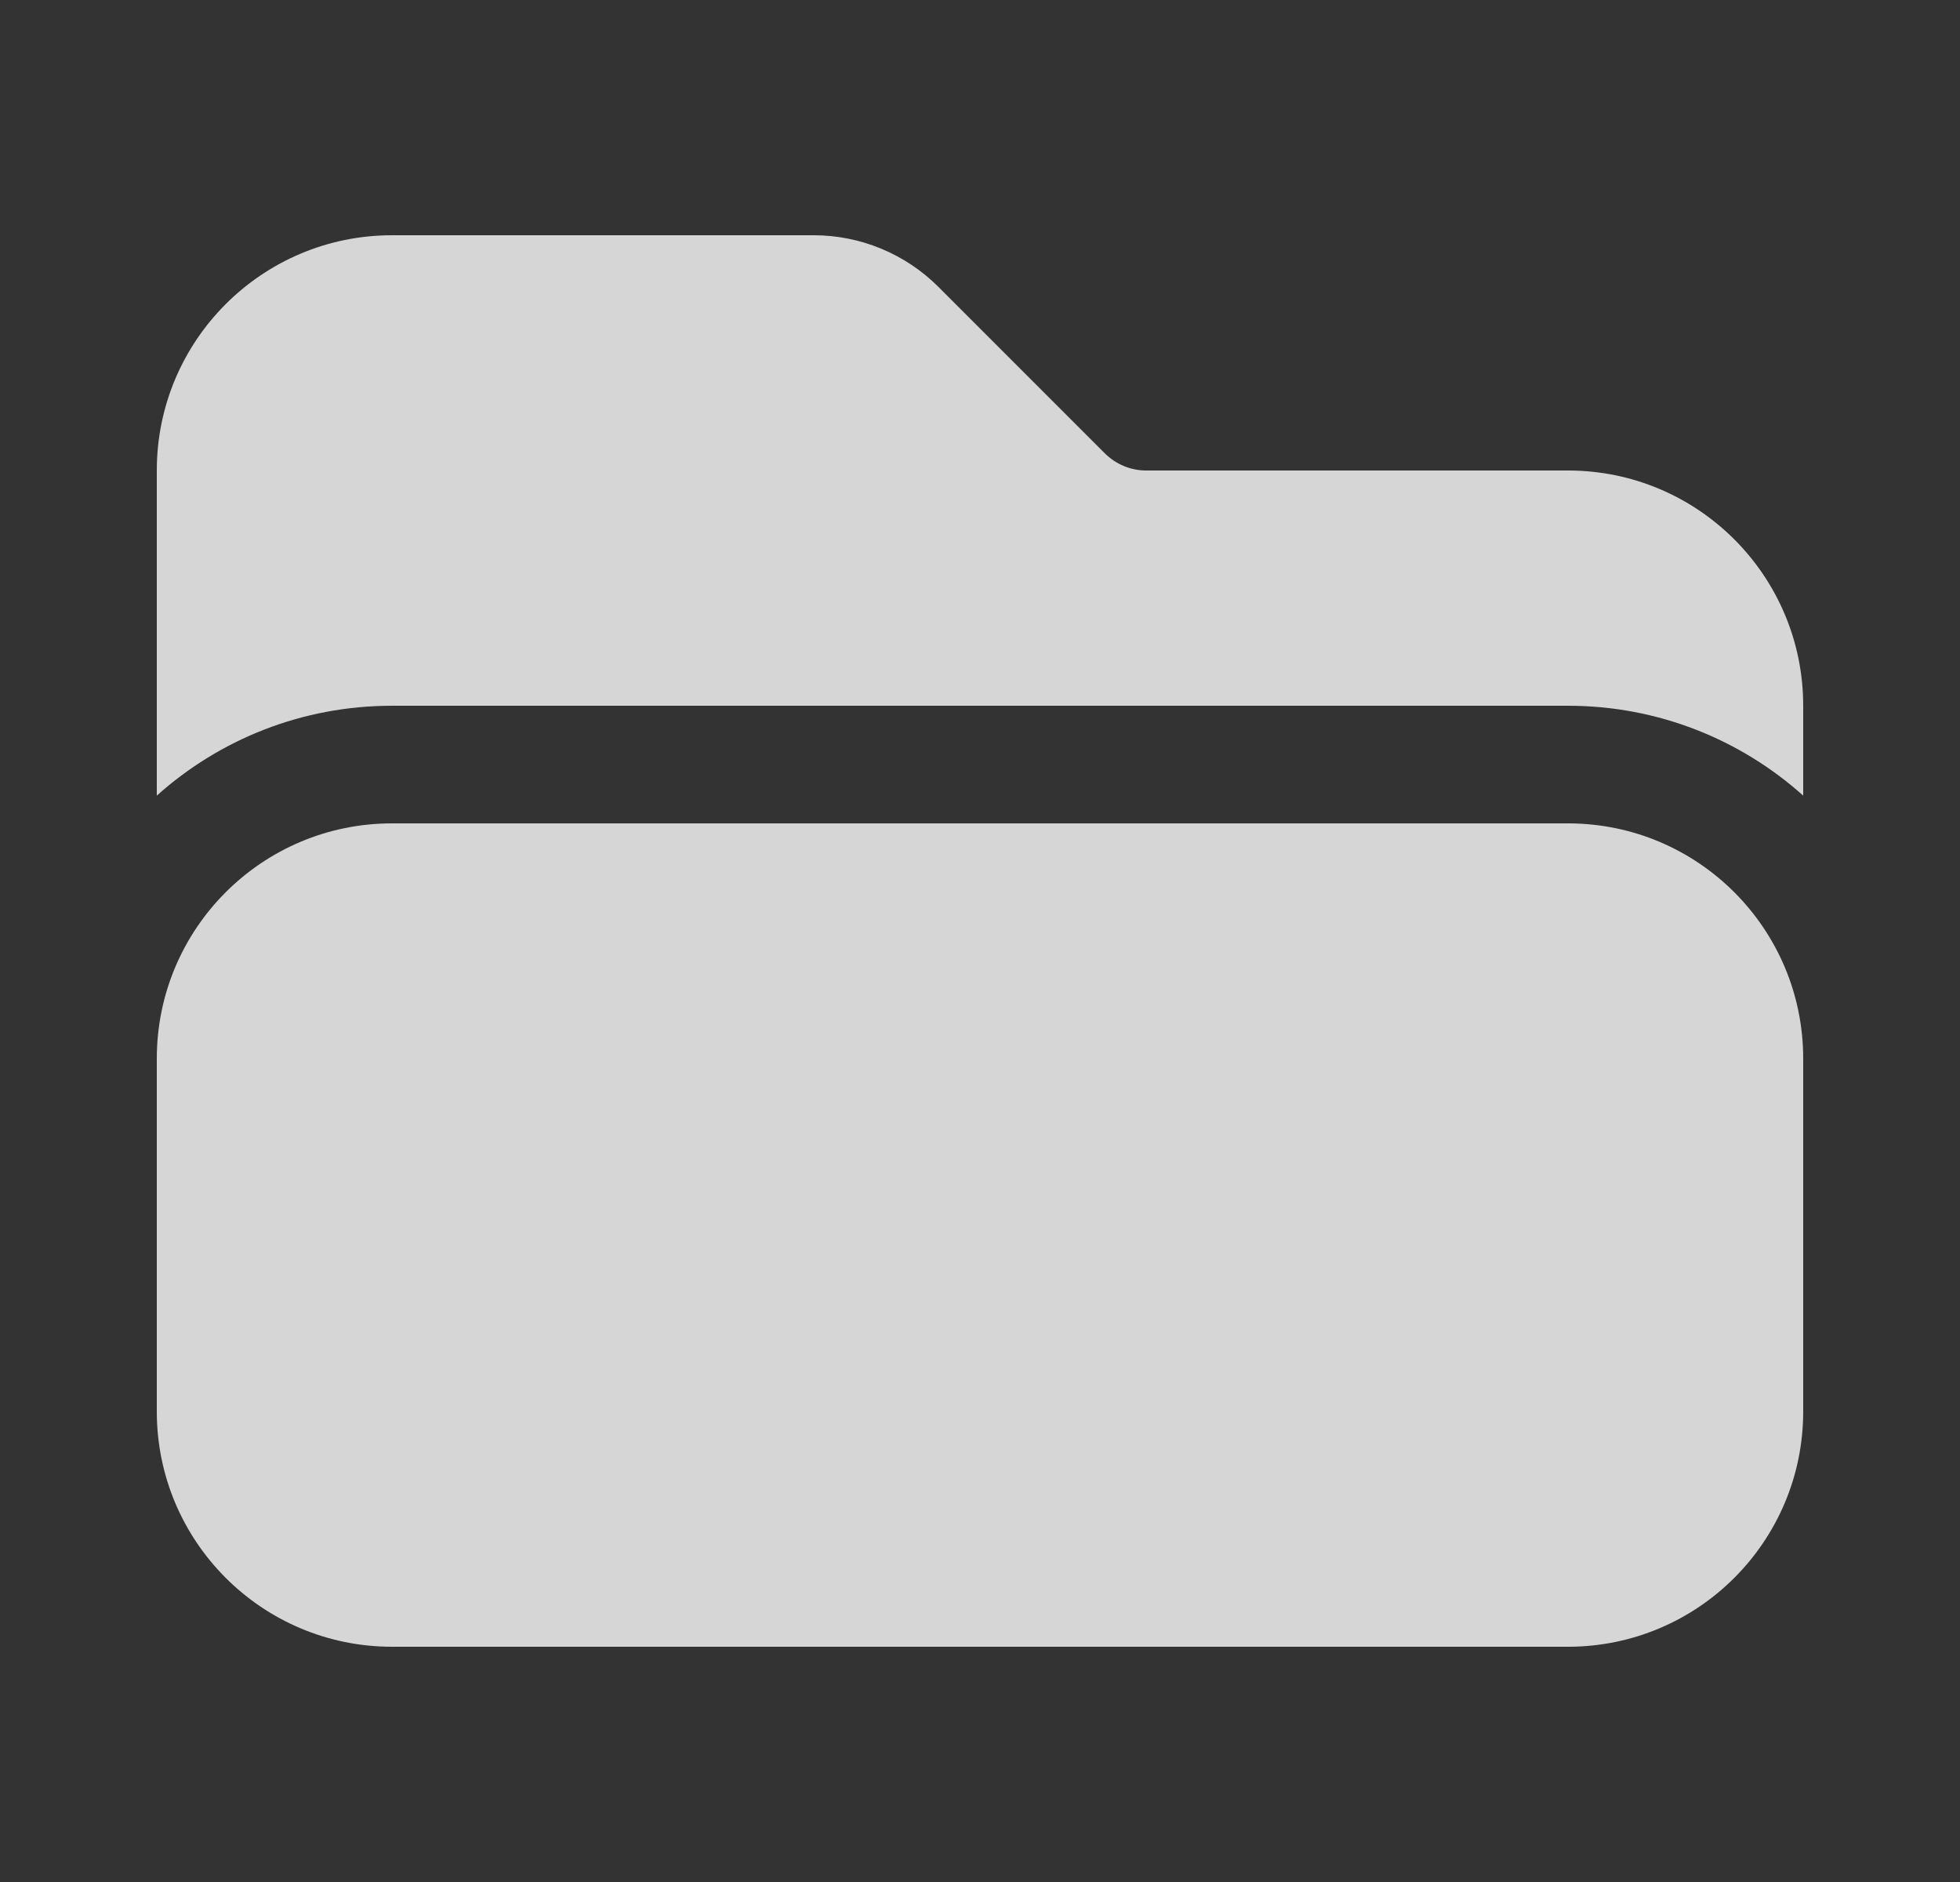 <svg width="25" height="24" viewBox="0 0 25 24" fill="none" xmlns="http://www.w3.org/2000/svg">
<rect x="0" y="0" width="25" height="24" fill="#333333" stroke="none"/>
<path d="M20 21C21.657 21 23 19.657 23 18V13.5C23 11.843 21.657 10.5 20 10.5H5C3.343 10.5 2 11.843 2 13.5V18C2 19.657 3.343 21 5 21H20Z" fill="white" fill-opacity="0.8"/>
<path d="M2 10.146V6C2 4.343 3.343 3 5 3H10.379C10.975 3 11.548 3.237 11.97 3.659L14.091 5.78C14.232 5.921 14.422 6 14.621 6H20C21.657 6 23 7.343 23 9V10.146C22.204 9.433 21.152 9 20 9H5C3.847 9 2.796 9.433 2 10.146Z" fill="white" fill-opacity="0.8"/>
</svg>
